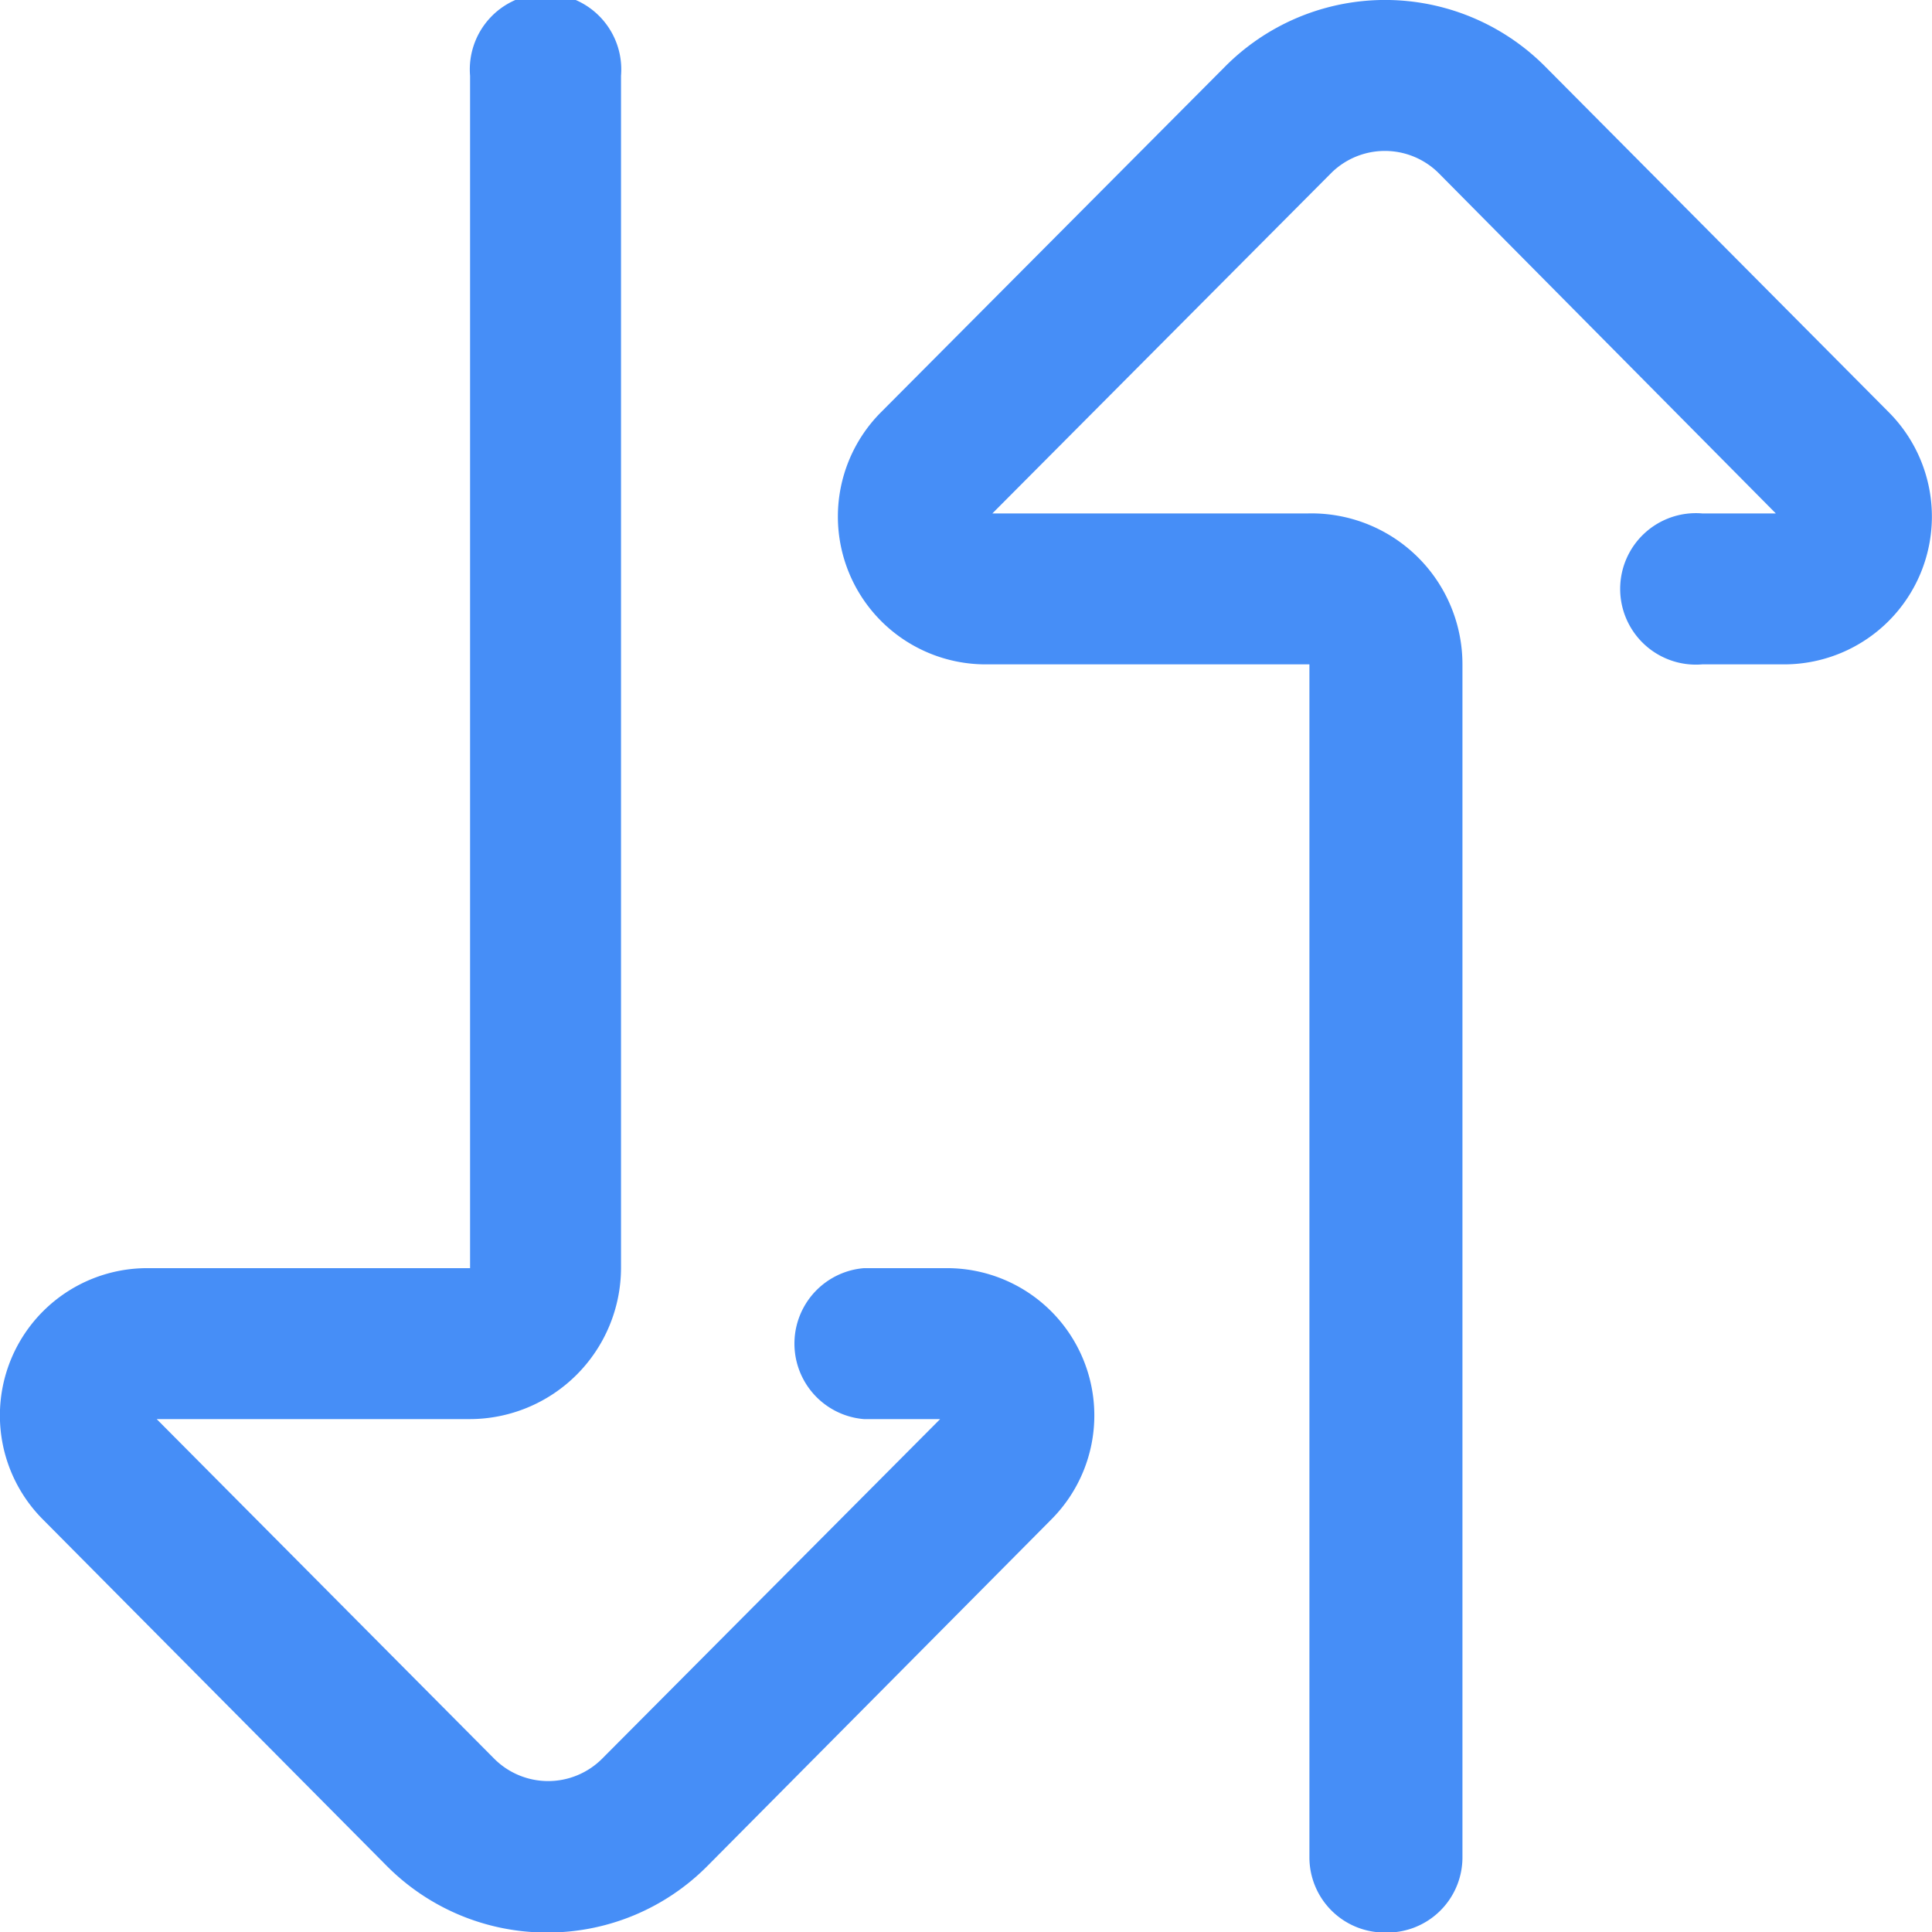 <svg xmlns="http://www.w3.org/2000/svg" viewBox="0 0 36.99 36.99"><defs><style>.cls-1{fill:#468ef7;}</style></defs><title>Asset 15</title><g id="Layer_2" data-name="Layer 2"><g id="Layer_1-2" data-name="Layer 1"><path class="cls-1" d="M26.52,37a1.44,1.44,0,0,1-1.45-1.44V12.72H18.86a2.83,2.83,0,0,1-2-4.82l6.59-6.62a4.32,4.32,0,0,1,6.14,0L36.17,7.9a2.83,2.83,0,0,1-2,4.82H32.59a1.45,1.45,0,1,1,0-2.89H34L27.54,3.31a1.46,1.46,0,0,0-2.05,0L19,9.83h6.05A2.89,2.89,0,0,1,28,12.72V35.55A1.44,1.44,0,0,1,26.52,37Z"/><path class="cls-1" d="M10.48,37A4.32,4.32,0,0,1,7.4,35.72L.82,29.09a2.82,2.82,0,0,1,2-4.81H9V1.45a1.45,1.45,0,1,1,2.89,0V24.28A2.9,2.9,0,0,1,9,27.17H3l6.47,6.51a1.46,1.46,0,0,0,2.05,0L18,27.17H16.54a1.45,1.45,0,0,1,0-2.89h1.59a2.82,2.82,0,0,1,2,4.81l-6.58,6.63A4.31,4.31,0,0,1,10.48,37Z"/></g></g></svg>
